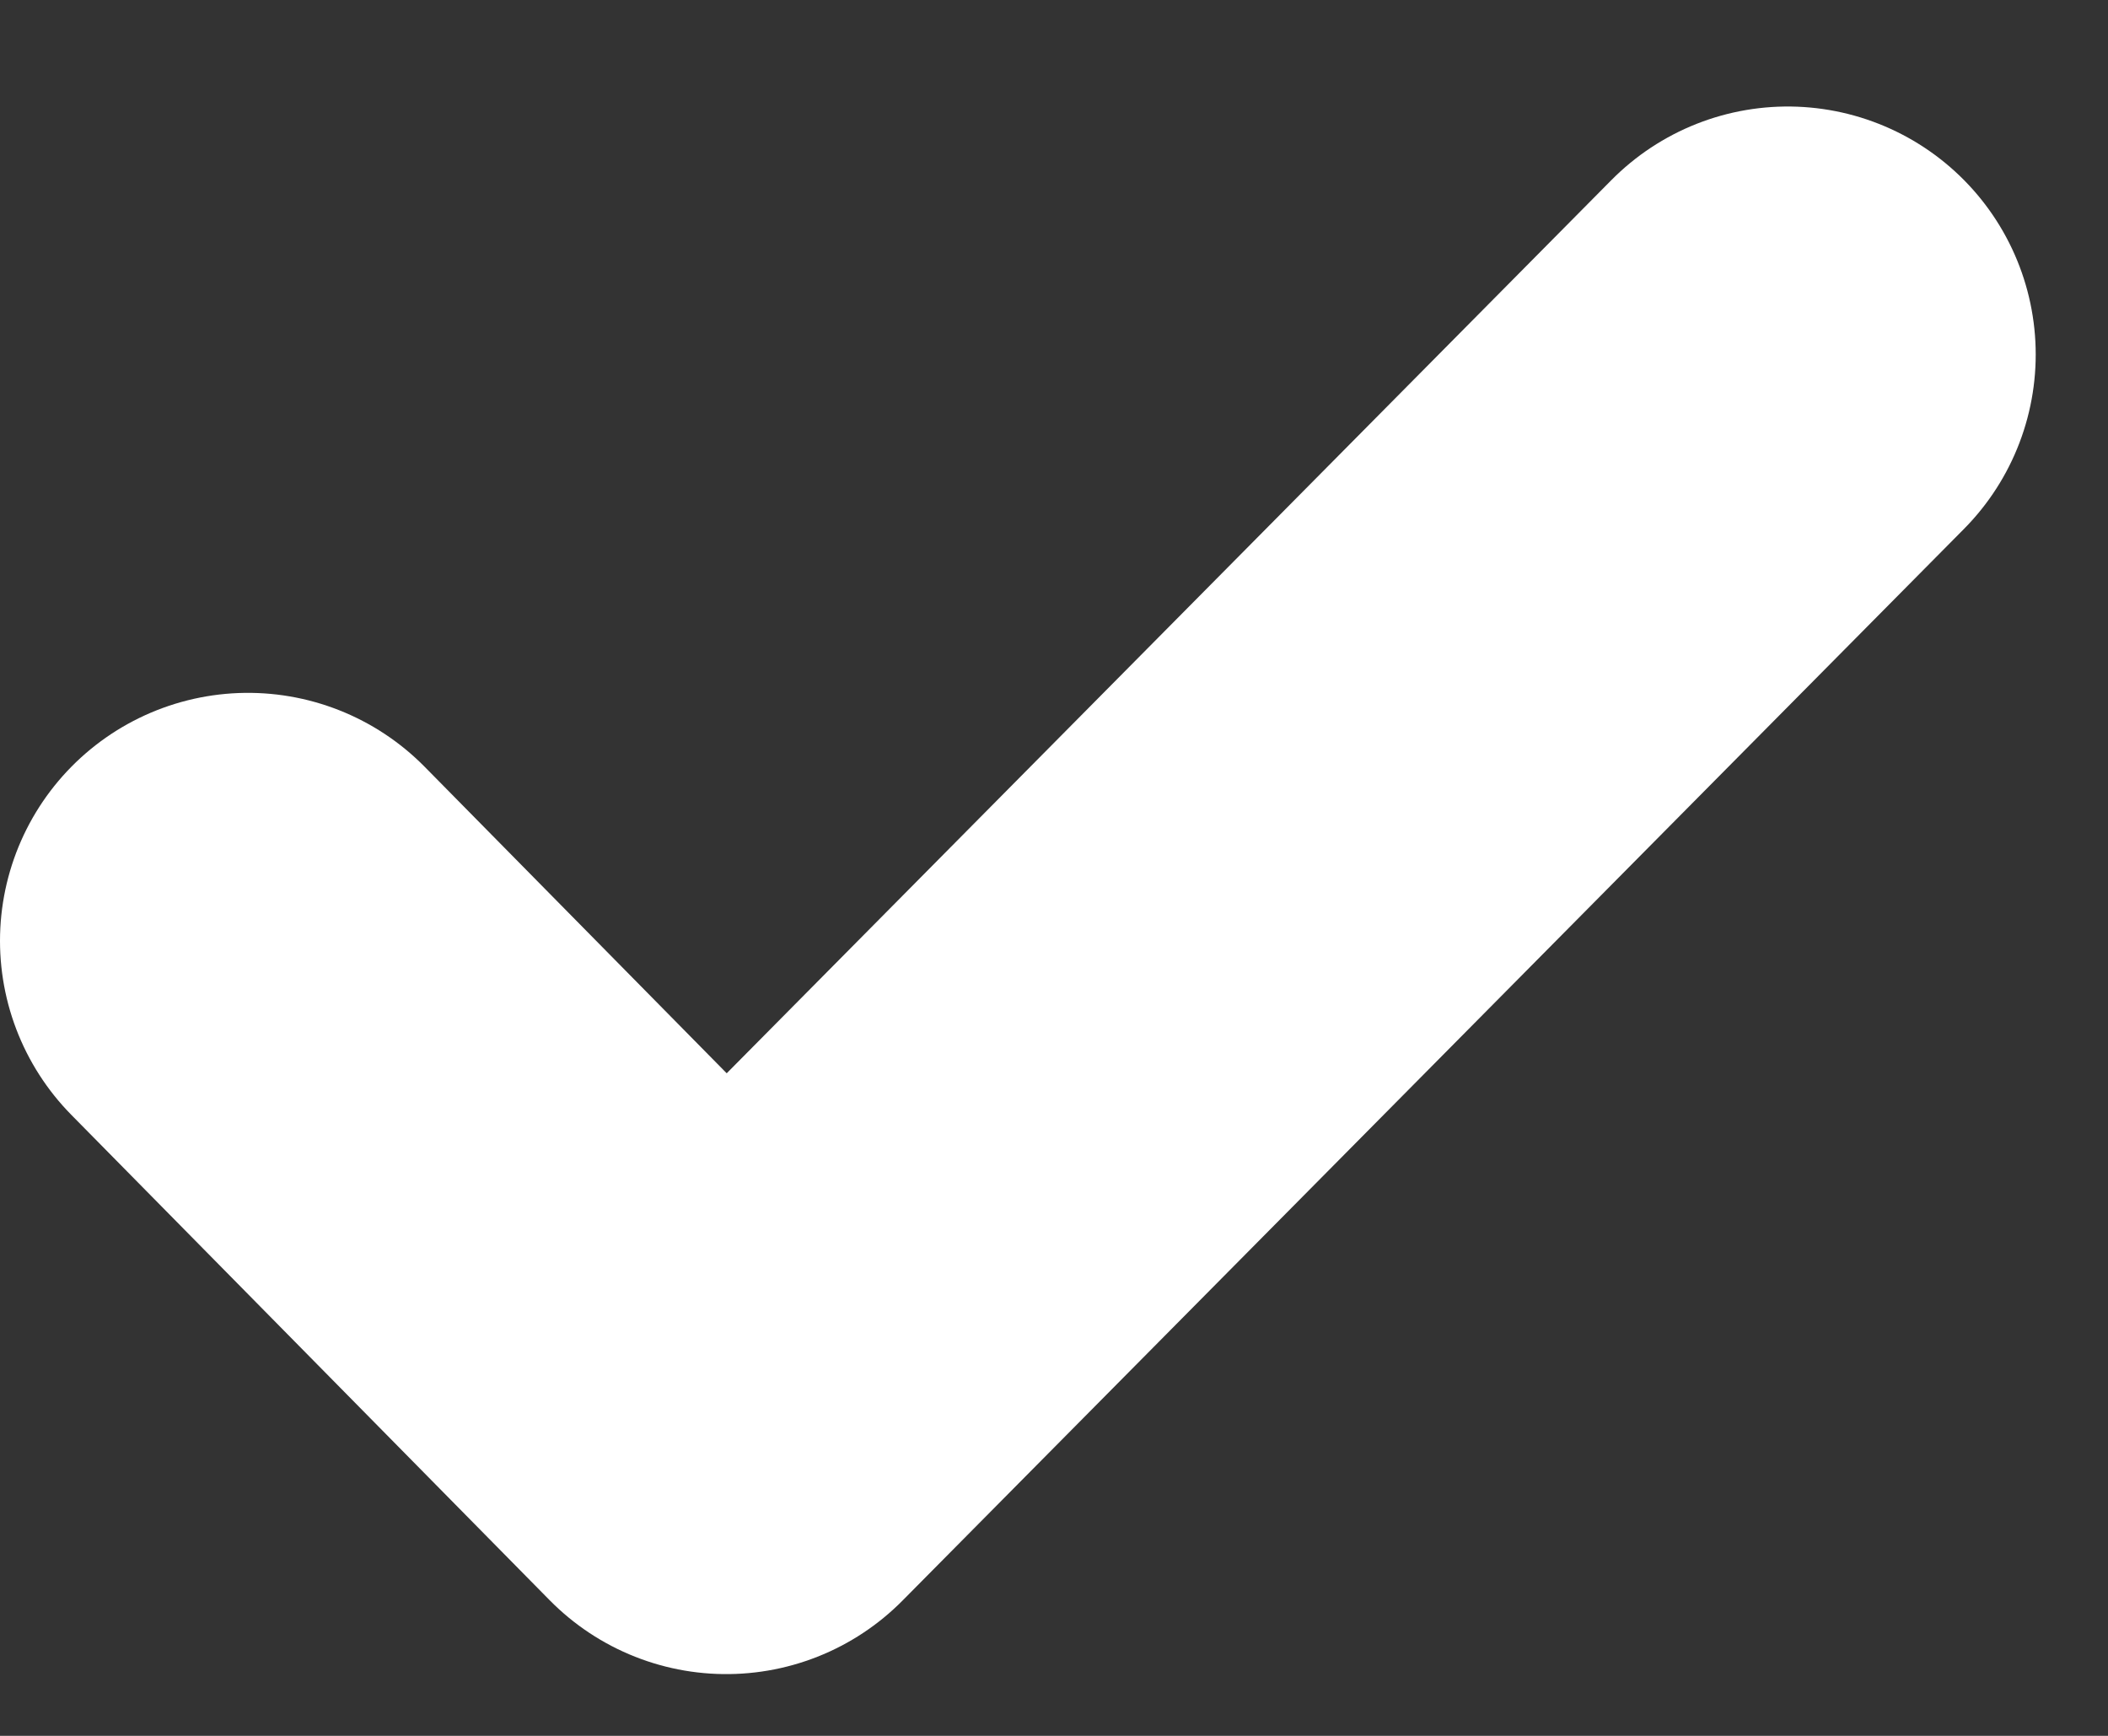<svg width="17" height="14" viewBox="0 0 17 14" fill="none" xmlns="http://www.w3.org/2000/svg">
<rect x="0" y="0" width="17" height="14" fill="#333333" stroke="none"/>
<path d="M2 7.588L5.857 11.502L14.417 2.859" stroke="white" stroke-width="4" stroke-linecap="round" stroke-linejoin="round"/>
</svg>

